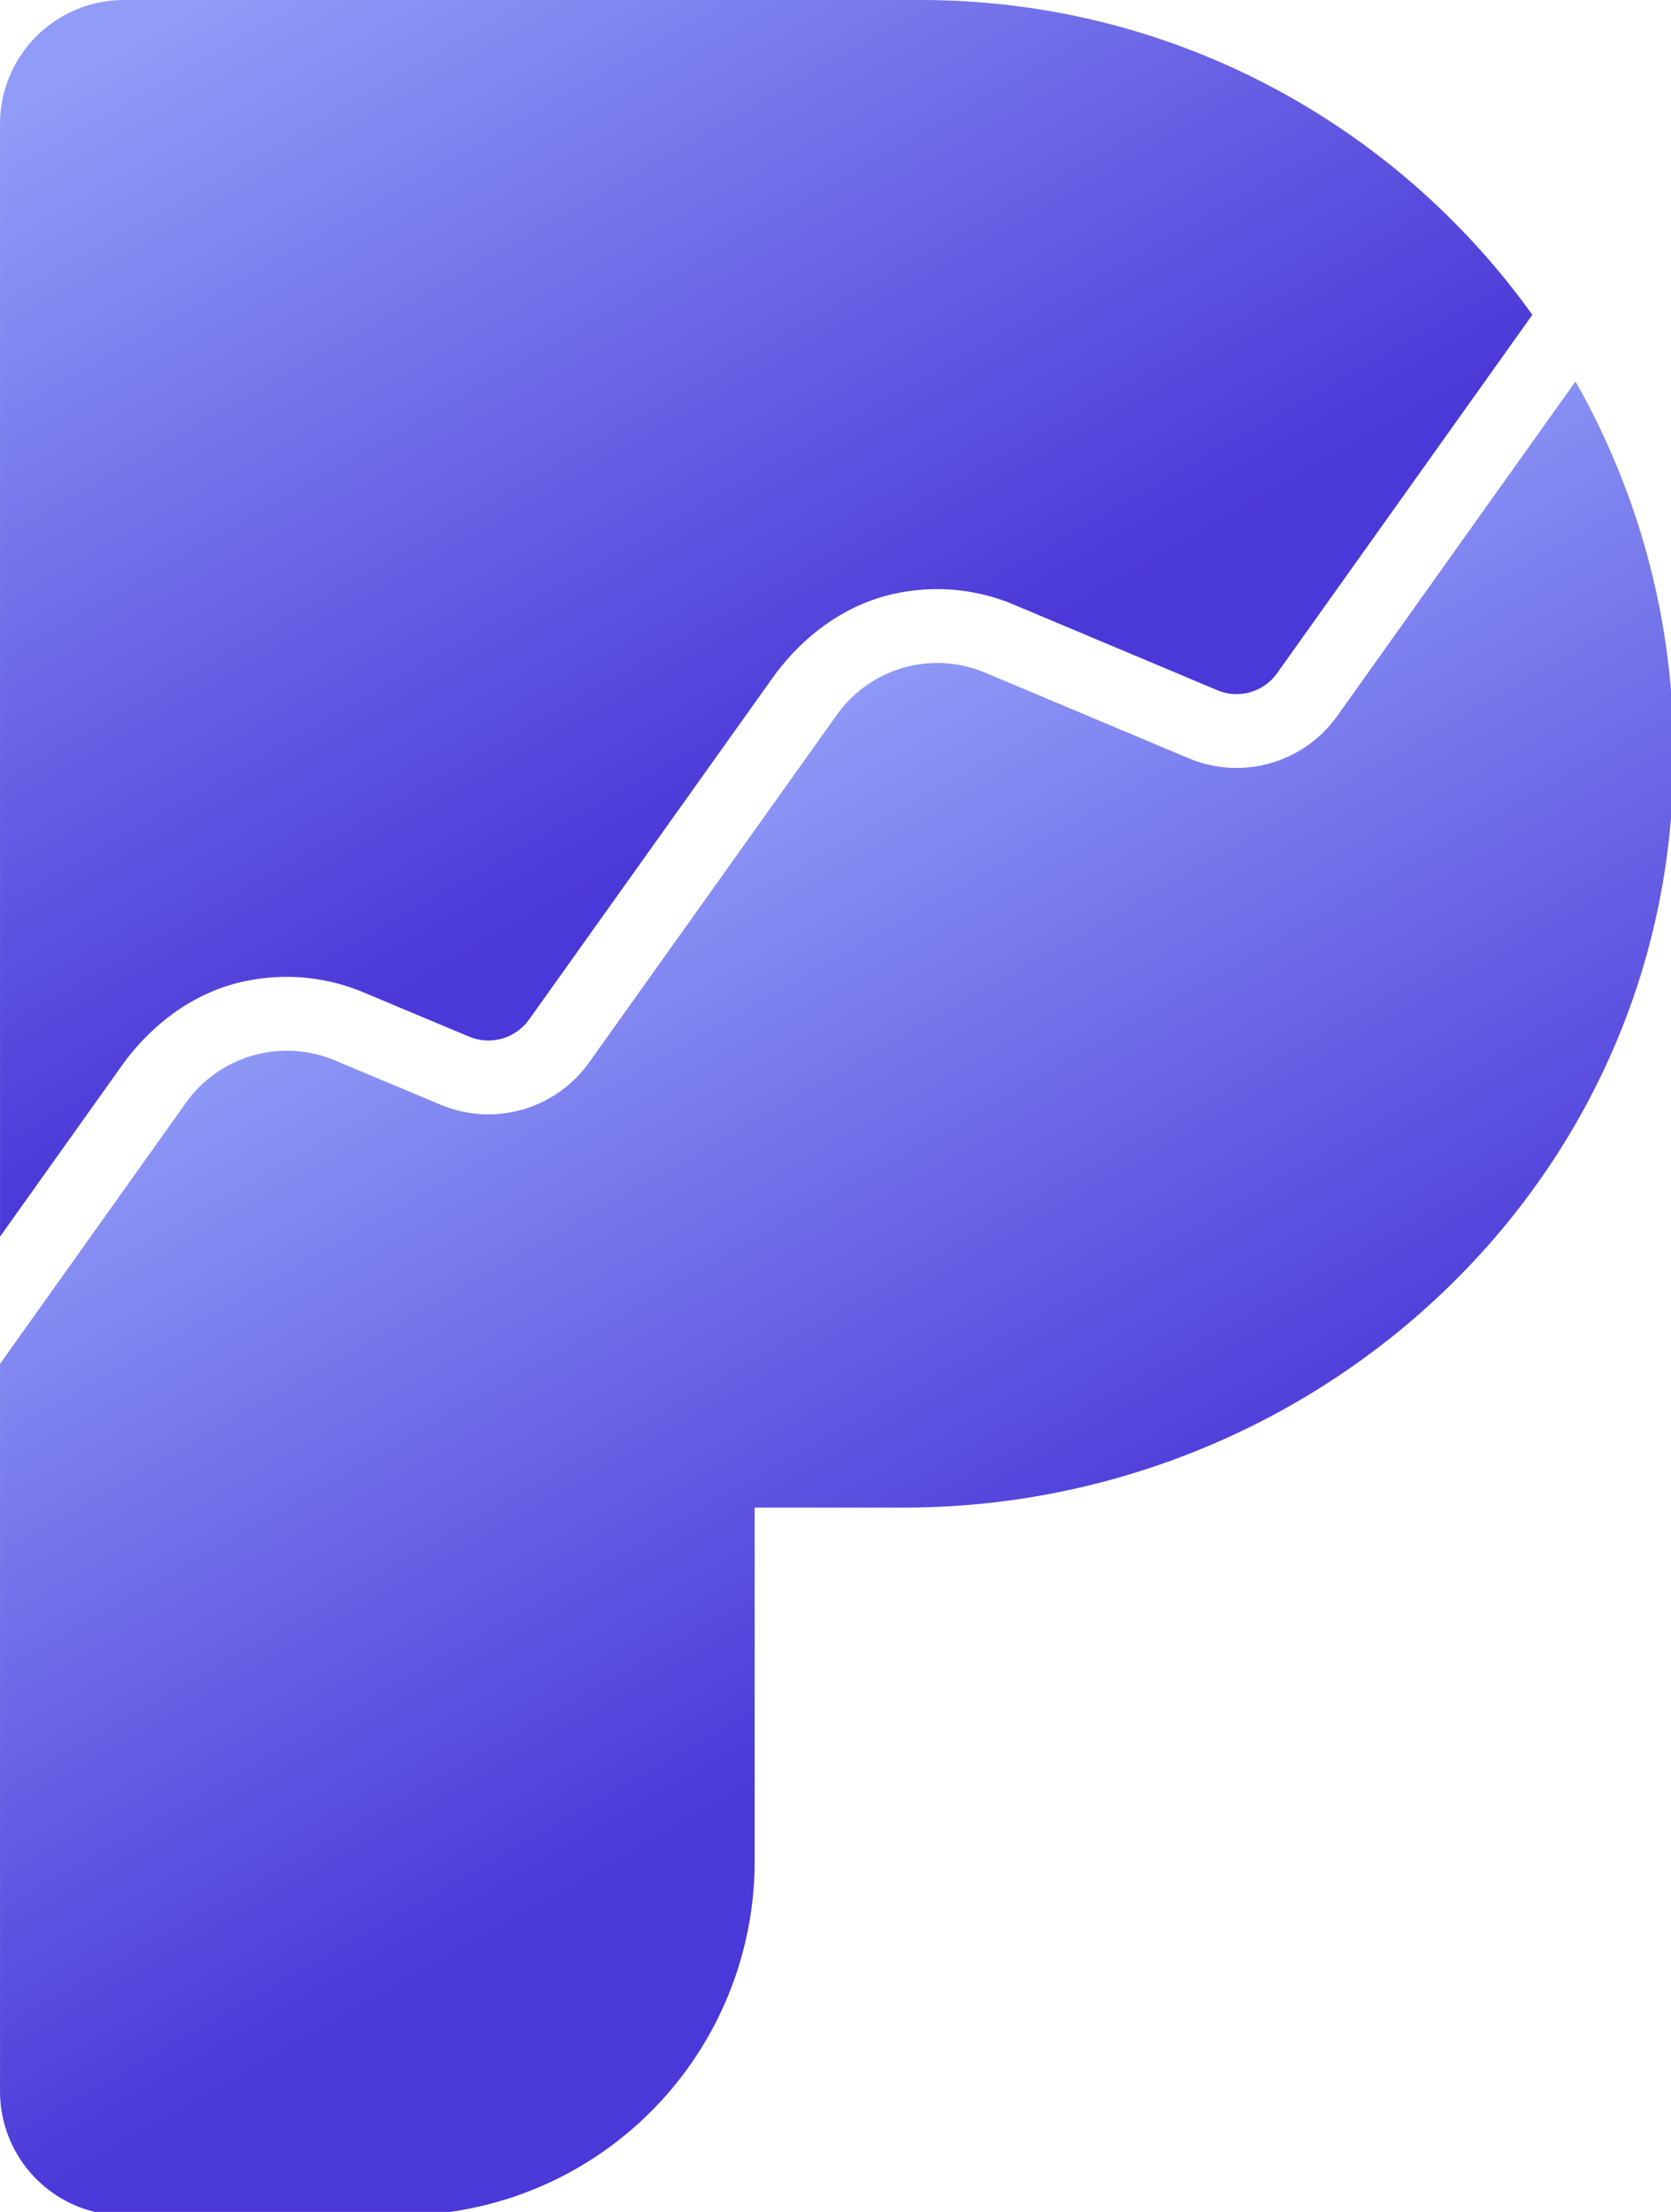 <svg xmlns="http://www.w3.org/2000/svg" xmlns:xlink="http://www.w3.org/1999/xlink" width="45.36" height="60" viewBox="0 0 12.001 15.875"><defs><linearGradient id="a" x1="14.841" x2="27.473" y1="22.544" y2="44.649" gradientUnits="userSpaceOnUse"><stop offset="0" stop-color="#909cf7"/><stop offset="1" stop-color="#4b38d8"/></linearGradient><linearGradient xlink:href="#a" id="c" x1="7.984" x2="21.001" y1="-1.358" y2="21.422"/><linearGradient xlink:href="#a" id="b" x1="14.841" x2="27.473" y1="22.544" y2="44.649" gradientUnits="userSpaceOnUse"/></defs><path d="M45.246 22.603C44.155 33.059 35.013 40.83 24.5 40.83h-4.047v9.57a9.6 9.6 0 0 1-9.6 9.6H3.36A3.36 3.36 0 0 1 0 56.64V36.938l5.038-7.07a3.36 3.36 0 0 1 4.037-1.149l2.866 1.2a3.35 3.35 0 0 0 4.025-1.145l6.717-9.417a3.34 3.34 0 0 1 4.014-1.14l5.52 2.32a3.35 3.35 0 0 0 4.022-1.142l6.46-9.063c2.025 3.56 3.014 7.789 2.547 12.27" class="cls-1" style="fill:url(#b);stroke-width:0" transform="scale(.265)"/><path d="M3.292 28.873c.823-1.155 2.021-2.044 3.414-2.312a5.4 5.4 0 0 1 3.147.316l2.865 1.2a1.357 1.357 0 0 0 1.62-.464l6.594-9.245c.823-1.154 2.02-2.041 3.412-2.309a5.37 5.37 0 0 1 3.128.314l5.52 2.32q.252.105.52.106a1.35 1.35 0 0 0 1.099-.565l6.919-9.708C37.827 3.364 31.78 0 24.945 0H3.36A3.36 3.36 0 0 0 0 3.36v30.132Z" class="cls-2" style="fill:url(#c);stroke-width:0" transform="scale(.265)"/></svg>